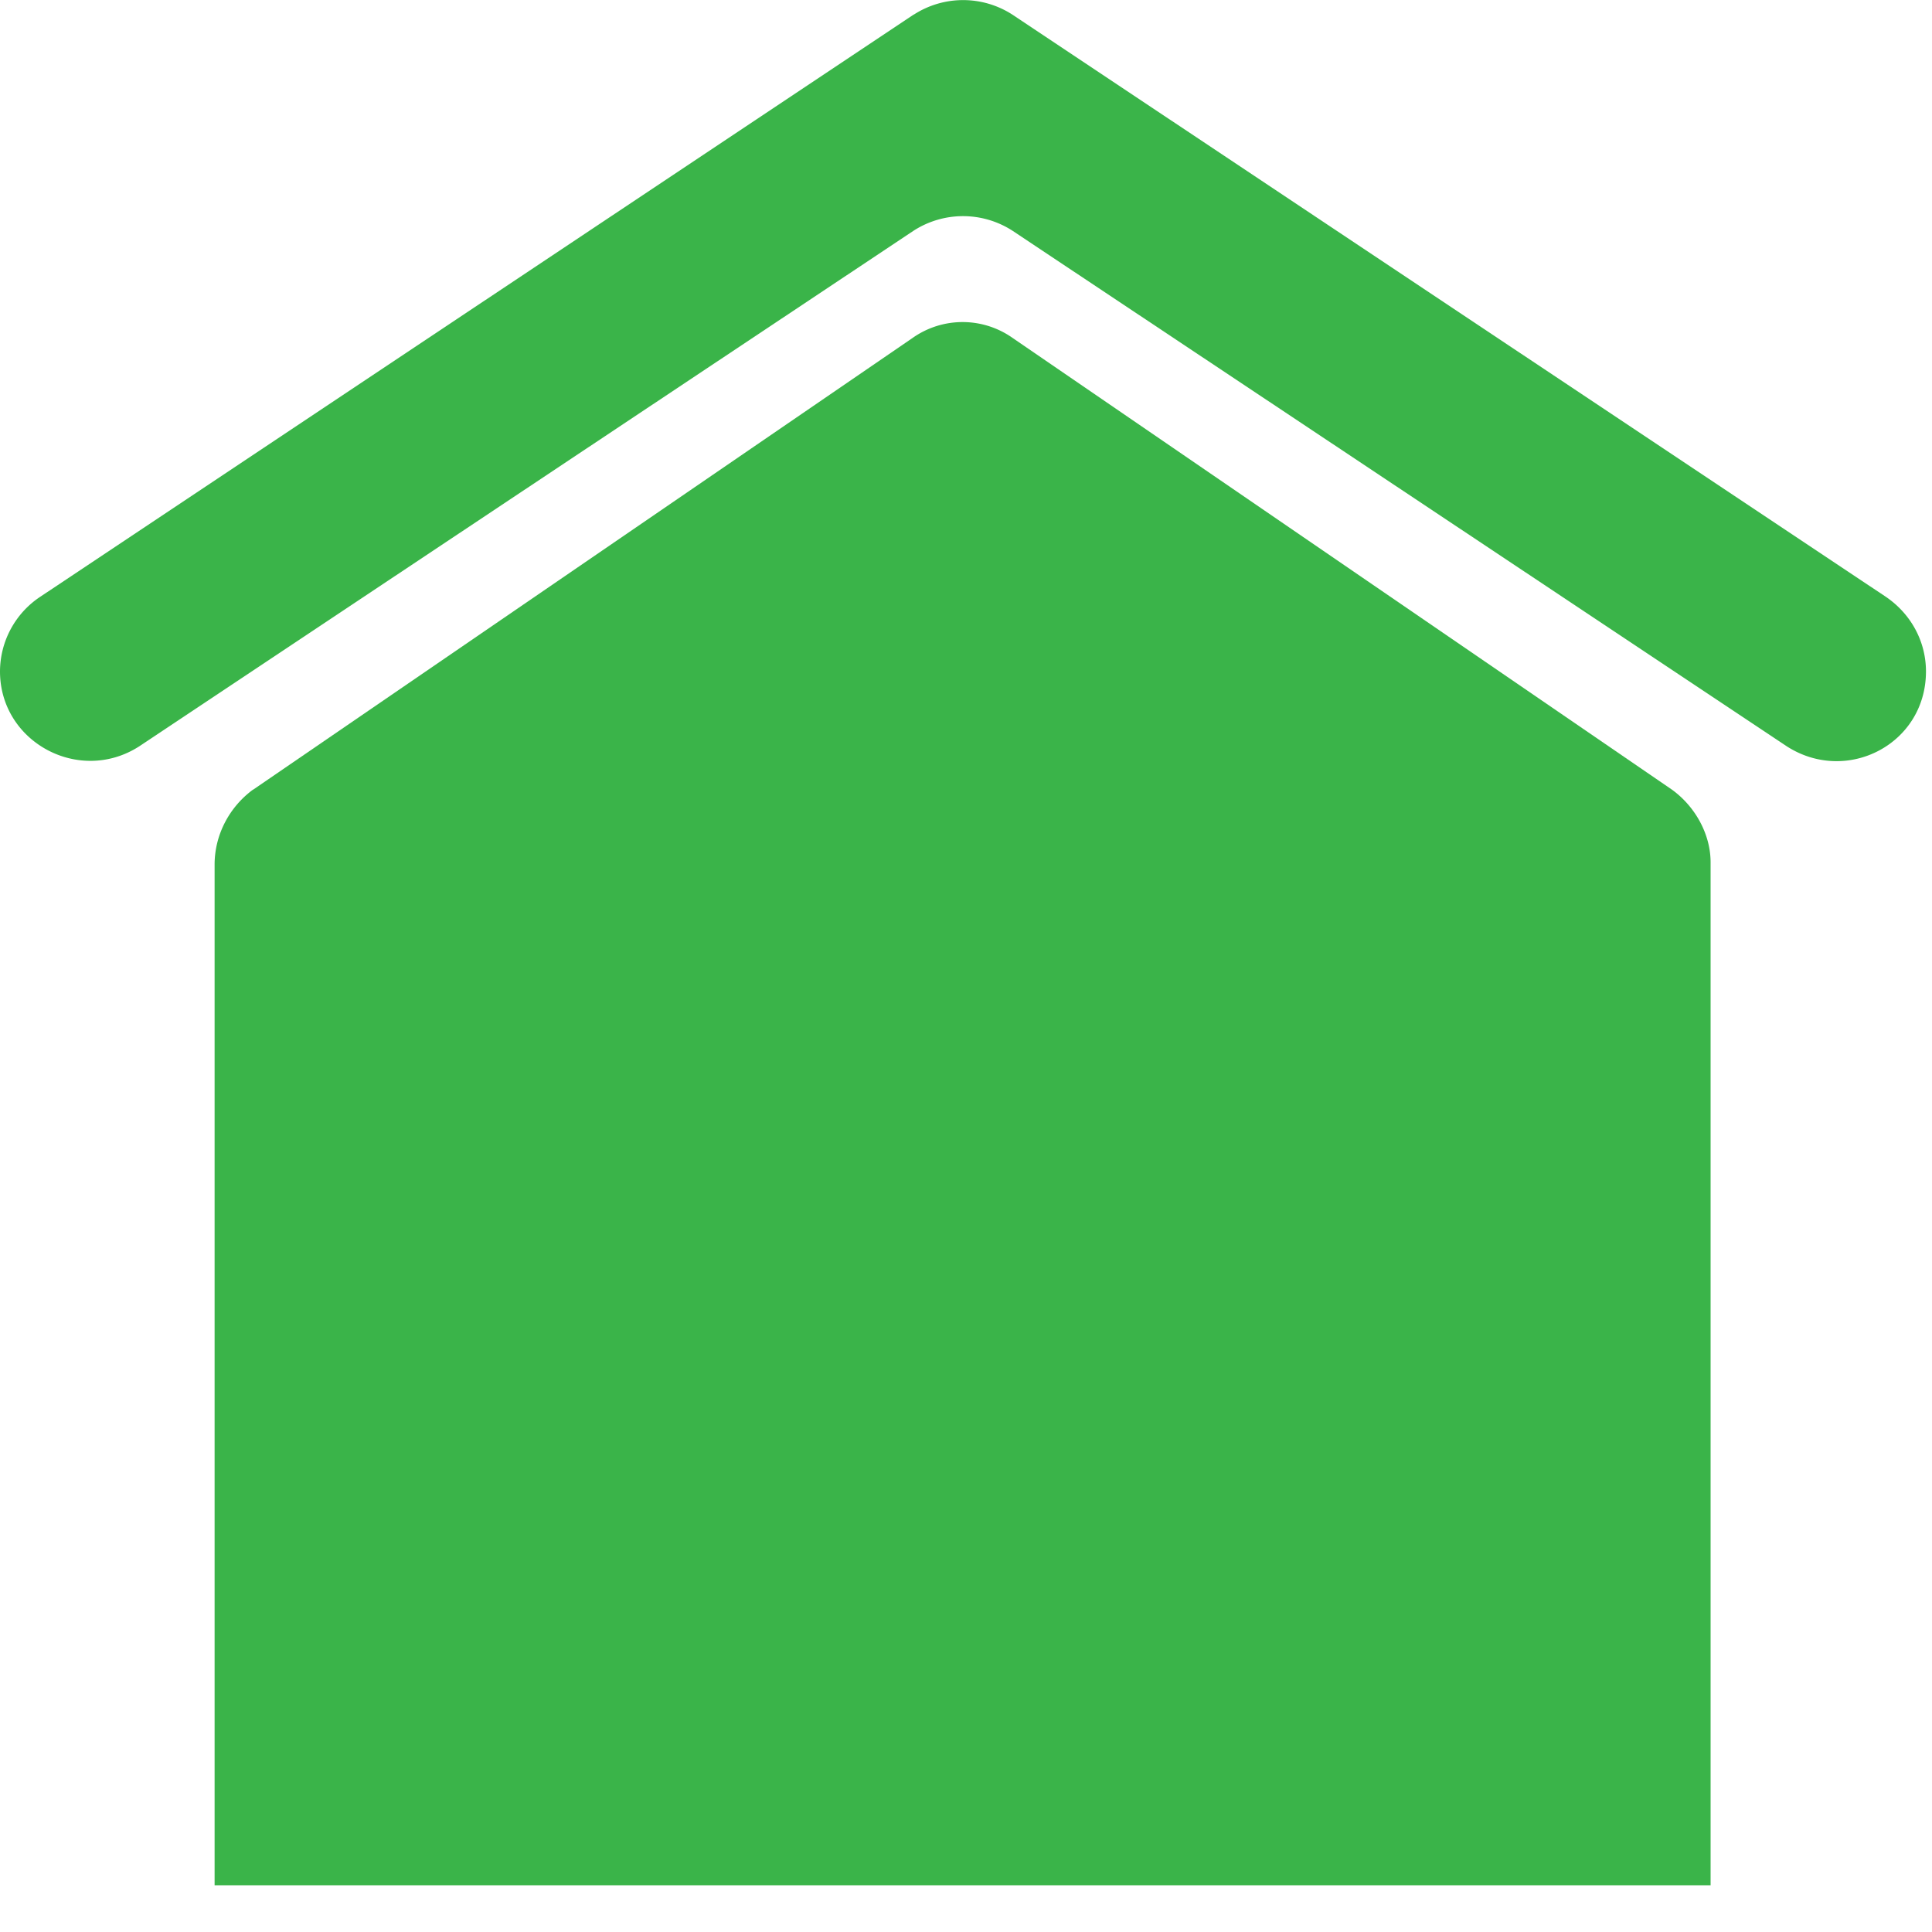 <svg xmlns="http://www.w3.org/2000/svg" width="25" height="25" viewBox="0 0 25 25"><g fill="#3AB449" fill-rule="evenodd"><path d="M11.824.188L.527 7.718a1.163 1.163 0 0 0-.527.97c0 .915 1.025 1.468 1.801.97l10.023-6.674a1.18 1.18 0 0 1 1.275 0l10.023 6.674c.776.498 1.8-.028 1.8-.97 0-.387-.194-.747-.526-.97L13.1.189a1.176 1.176 0 0 0-1.275 0"/><path d="M3.276 10.218l8.53-5.843a1.122 1.122 0 0 1 1.3 0l8.529 5.843c.306.222.5.582.5.94v13.237H2.777V11.187c0-.388.194-.747.498-.97"/></g></svg>